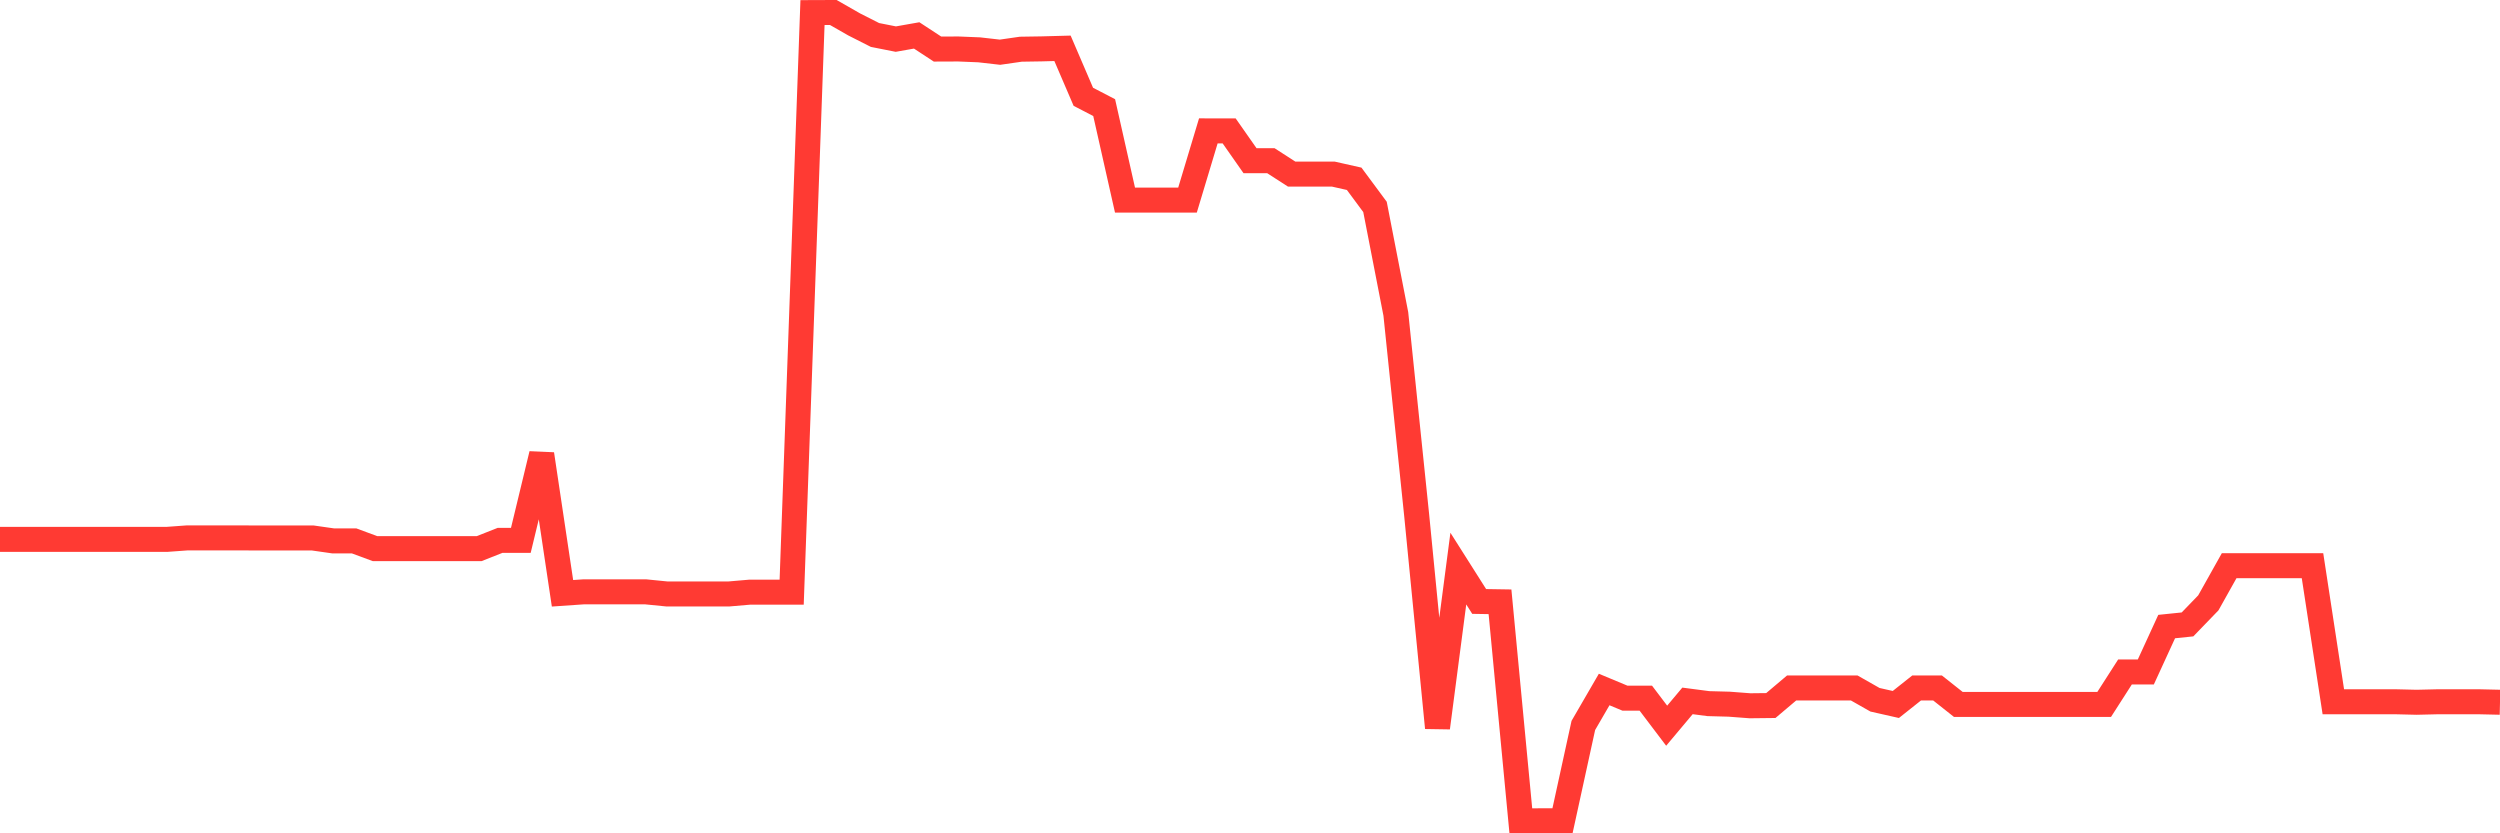 <svg
  xmlns="http://www.w3.org/2000/svg"
  xmlns:xlink="http://www.w3.org/1999/xlink"
  width="120"
  height="40"
  viewBox="0 0 120 40"
  preserveAspectRatio="none"
>
  <polyline
    points="0,25.891 1,25.891 2,25.891 3,25.891 4,25.891 5,25.891 6,25.891 7,25.891 8,25.891 9,25.818 10,25.818 11,25.818 12,25.821 13,25.821 14,25.821 15,25.821 16,25.964 17,25.964 18,26.334 19,26.334 20,26.334 21,26.334 22,26.334 23,26.334 24,25.939 25,25.939 26,21.797 27,28.478 28,28.409 29,28.409 30,28.409 31,28.409 32,28.509 33,28.509 34,28.509 35,28.509 36,28.423 37,28.423 38,28.423 39,0.604 40,0.6 41,1.172 42,1.679 43,1.877 44,1.7 45,2.355 46,2.351 47,2.392 48,2.506 49,2.362 50,2.346 51,2.319 52,4.646 53,5.165 54,9.605 55,9.605 56,9.605 57,9.605 58,6.282 59,6.284 60,7.712 61,7.712 62,8.357 63,8.357 64,8.357 65,8.582 66,9.932 67,15.069 68,24.729 69,34.934 70,27.292 71,28.87 72,28.886 73,39.4 74,39.398 75,39.398 76,34.821 77,33.096 78,33.513 79,33.513 80,34.834 81,33.643 82,33.774 83,33.801 84,33.877 85,33.866 86,33.021 87,33.021 88,33.021 89,33.021 90,33.589 91,33.815 92,33.021 93,33.021 94,33.813 95,33.813 96,33.813 97,33.813 98,33.813 99,33.813 100,33.813 101,33.813 102,32.254 103,32.254 104,30.075 105,29.972 106,28.937 107,27.152 108,27.152 109,27.152 110,27.152 111,27.152 112,33.685 113,33.685 114,33.685 115,33.685 116,33.709 117,33.685 118,33.685 119,33.685 120,33.708"
    fill="none"
    stroke="#ff3a33"
    stroke-width="1.2"
  >
  </polyline>
</svg>